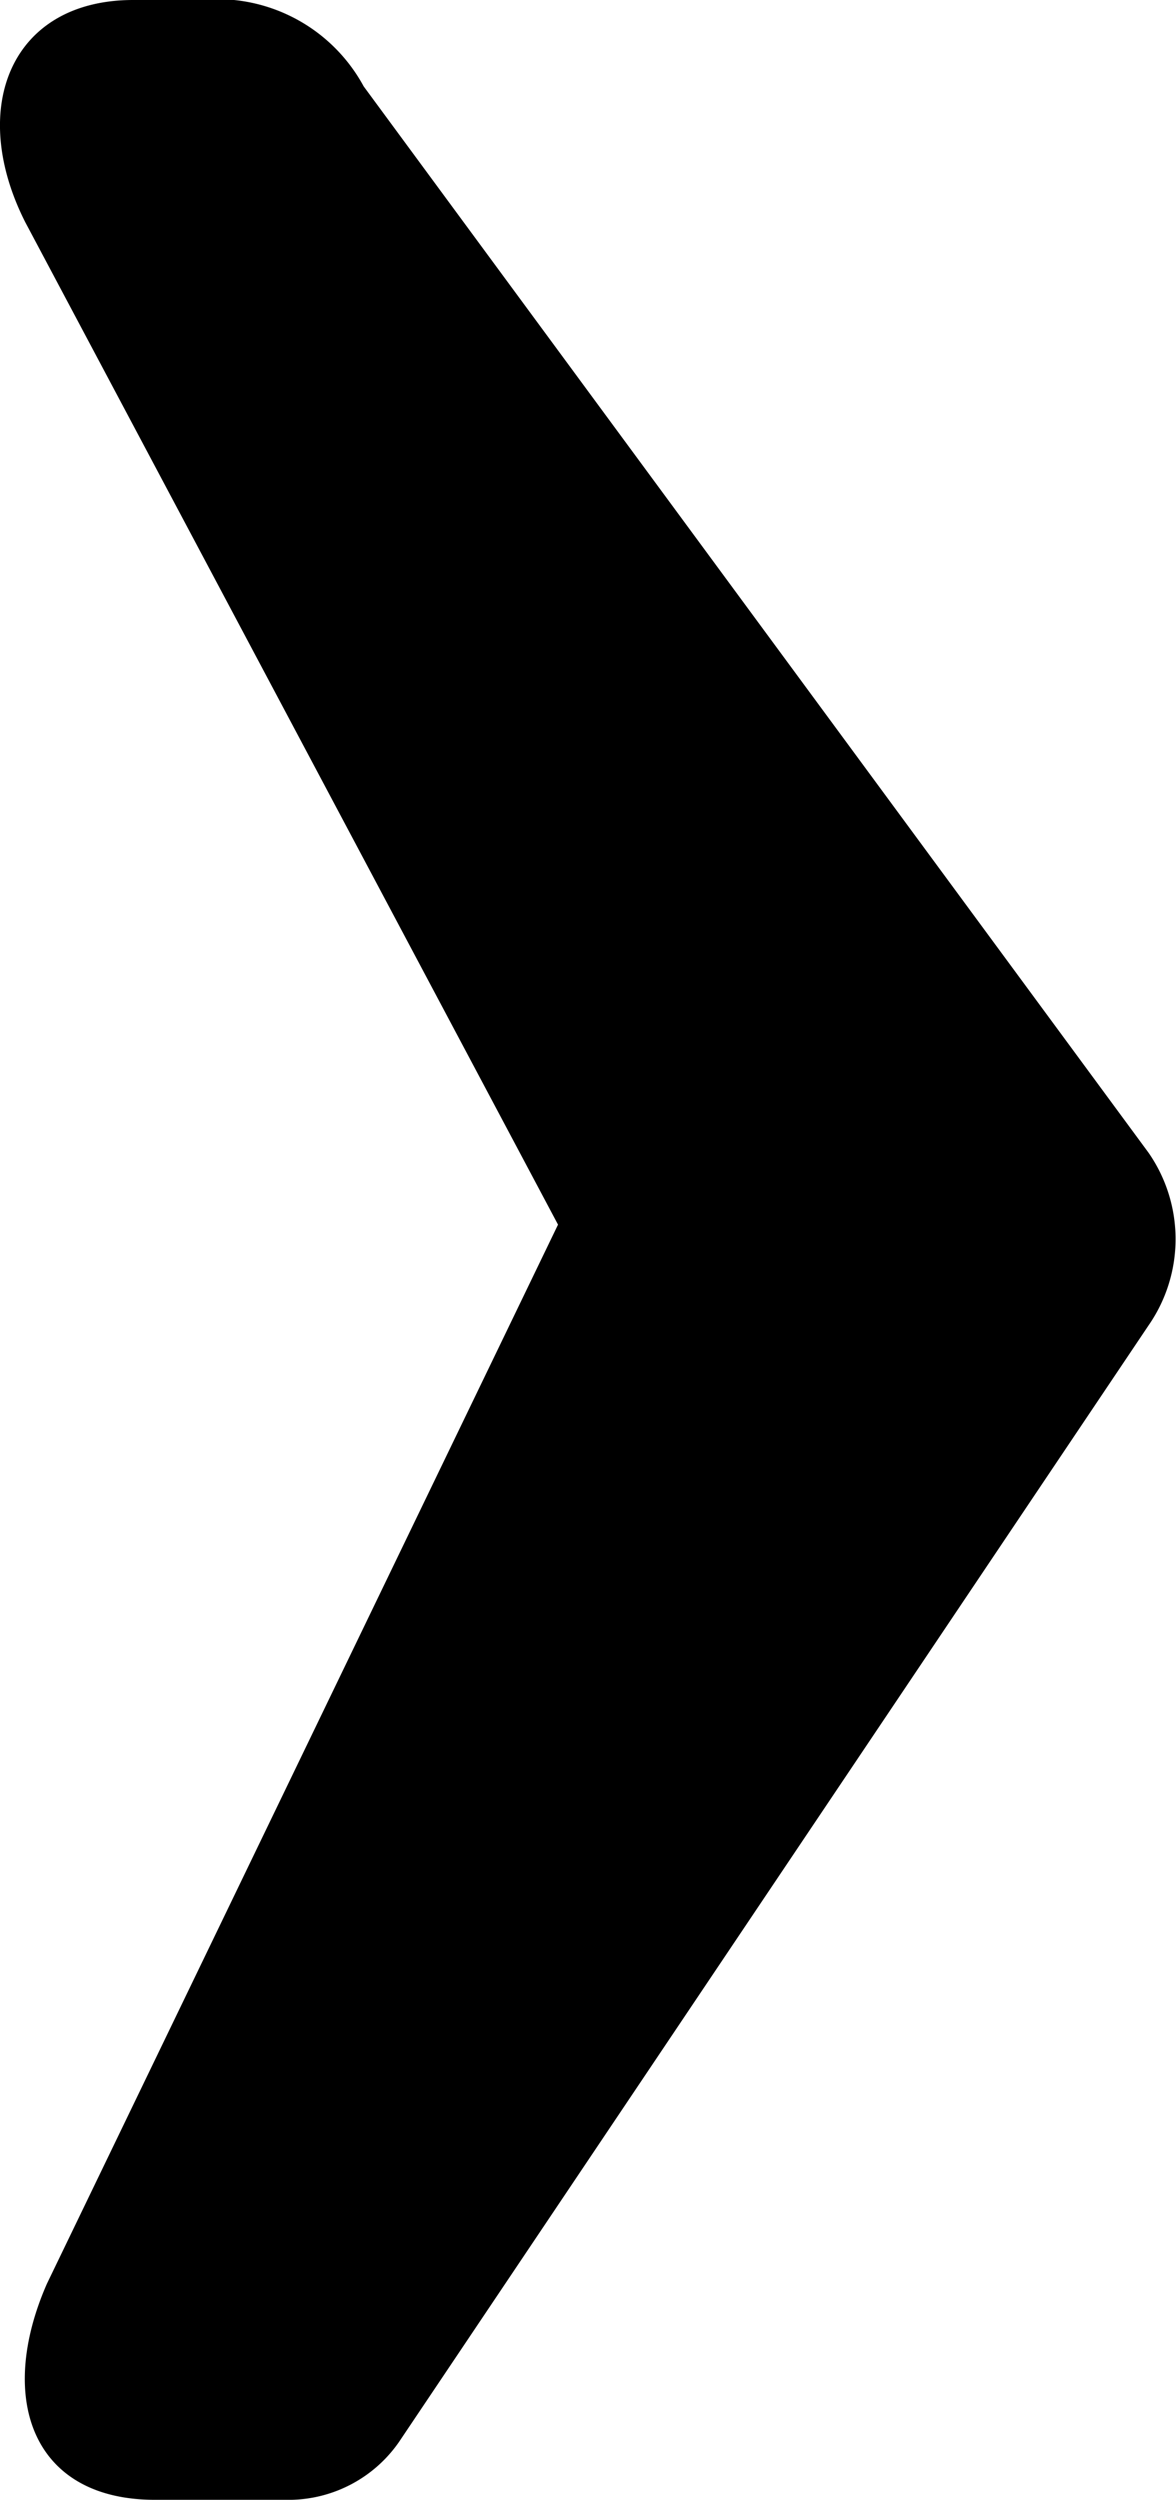 <svg xmlns="http://www.w3.org/2000/svg" viewBox="0 0 4.236 9">
    <path id="arrow"
          d="M.169,8.222,2.01,4.409.091.8C-.117.389.039,0,.48,0H.843A.6.6,0,0,1,1.31.311L4.137,4.15a.545.545,0,0,1,0,.622l-2.7,4.02A.485.485,0,0,1,1.051,9H.558C.117,9-.013,8.637.169,8.222"
          transform="translate(0)" fill="currentColor"/>
</svg>
